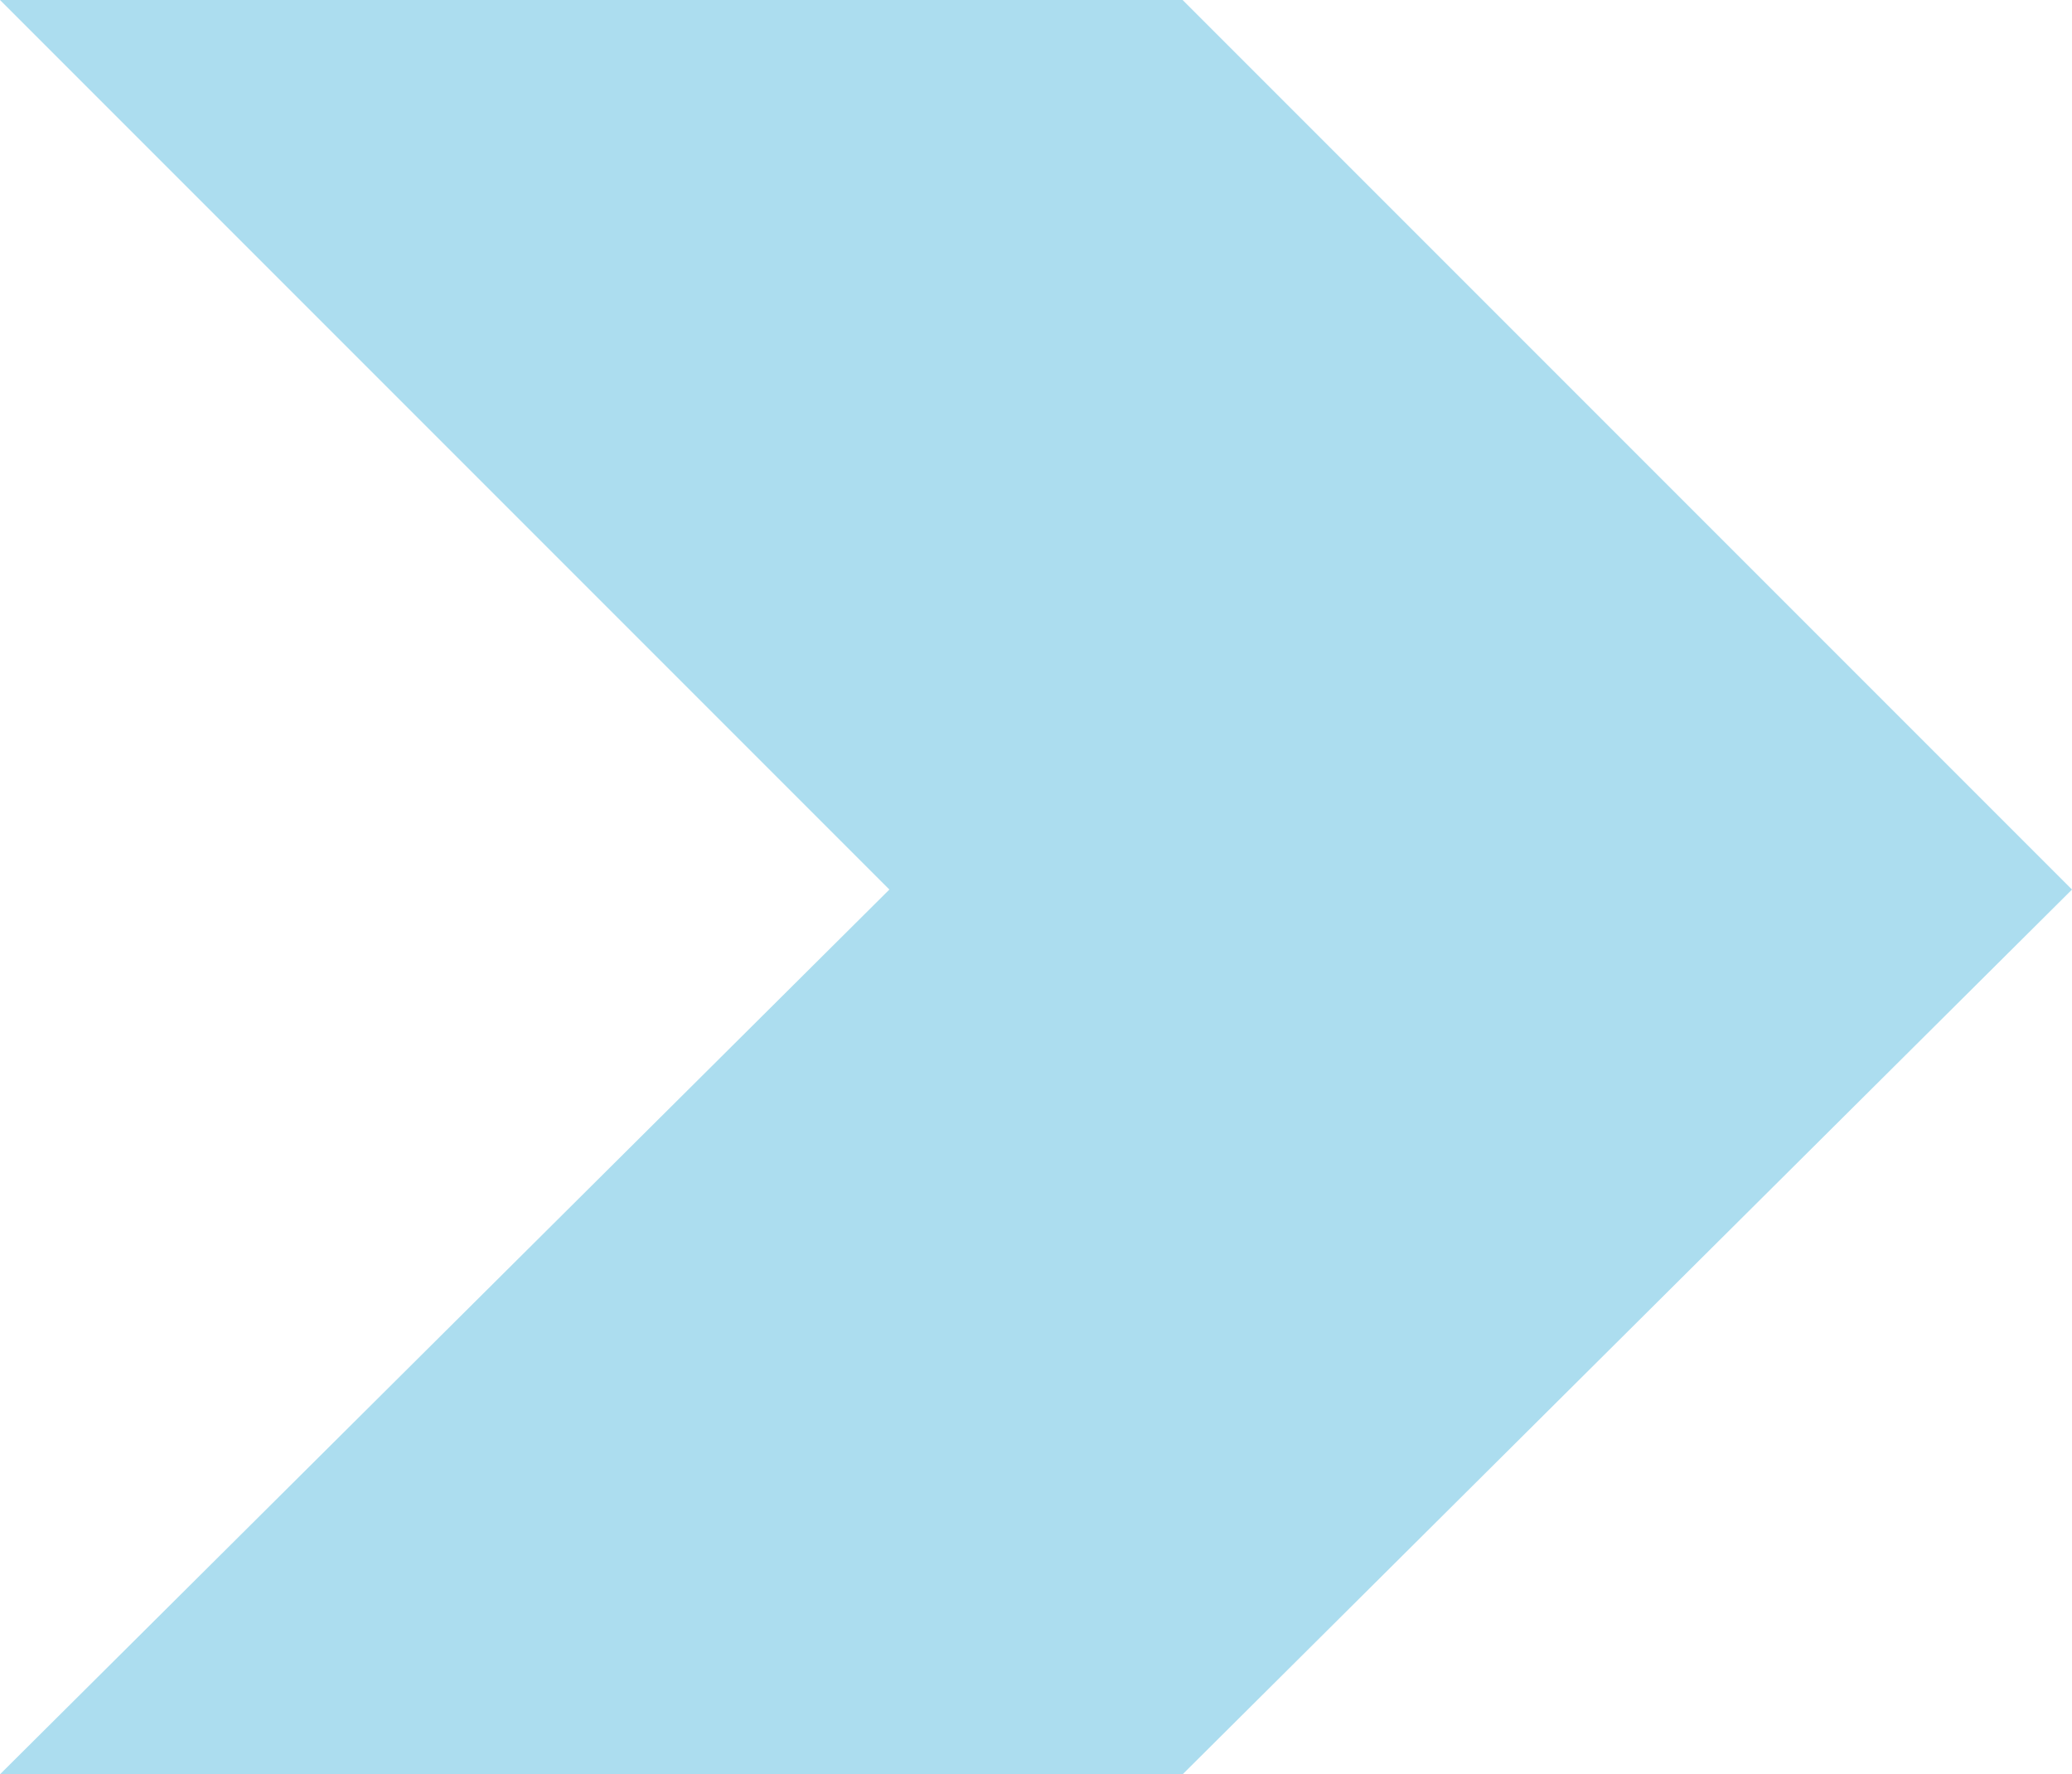 <svg id="noun_Next_1578392" xmlns="http://www.w3.org/2000/svg" width="49.973" height="42.785" viewBox="0 0 49.973 42.785">
  <path id="Path_1802" data-name="Path 1802" d="M28.523,0l21.45,21.45L28.523,42.784H0L21.45,21.45,0,0H28.523Z" fill="#acddef"/>
</svg>

